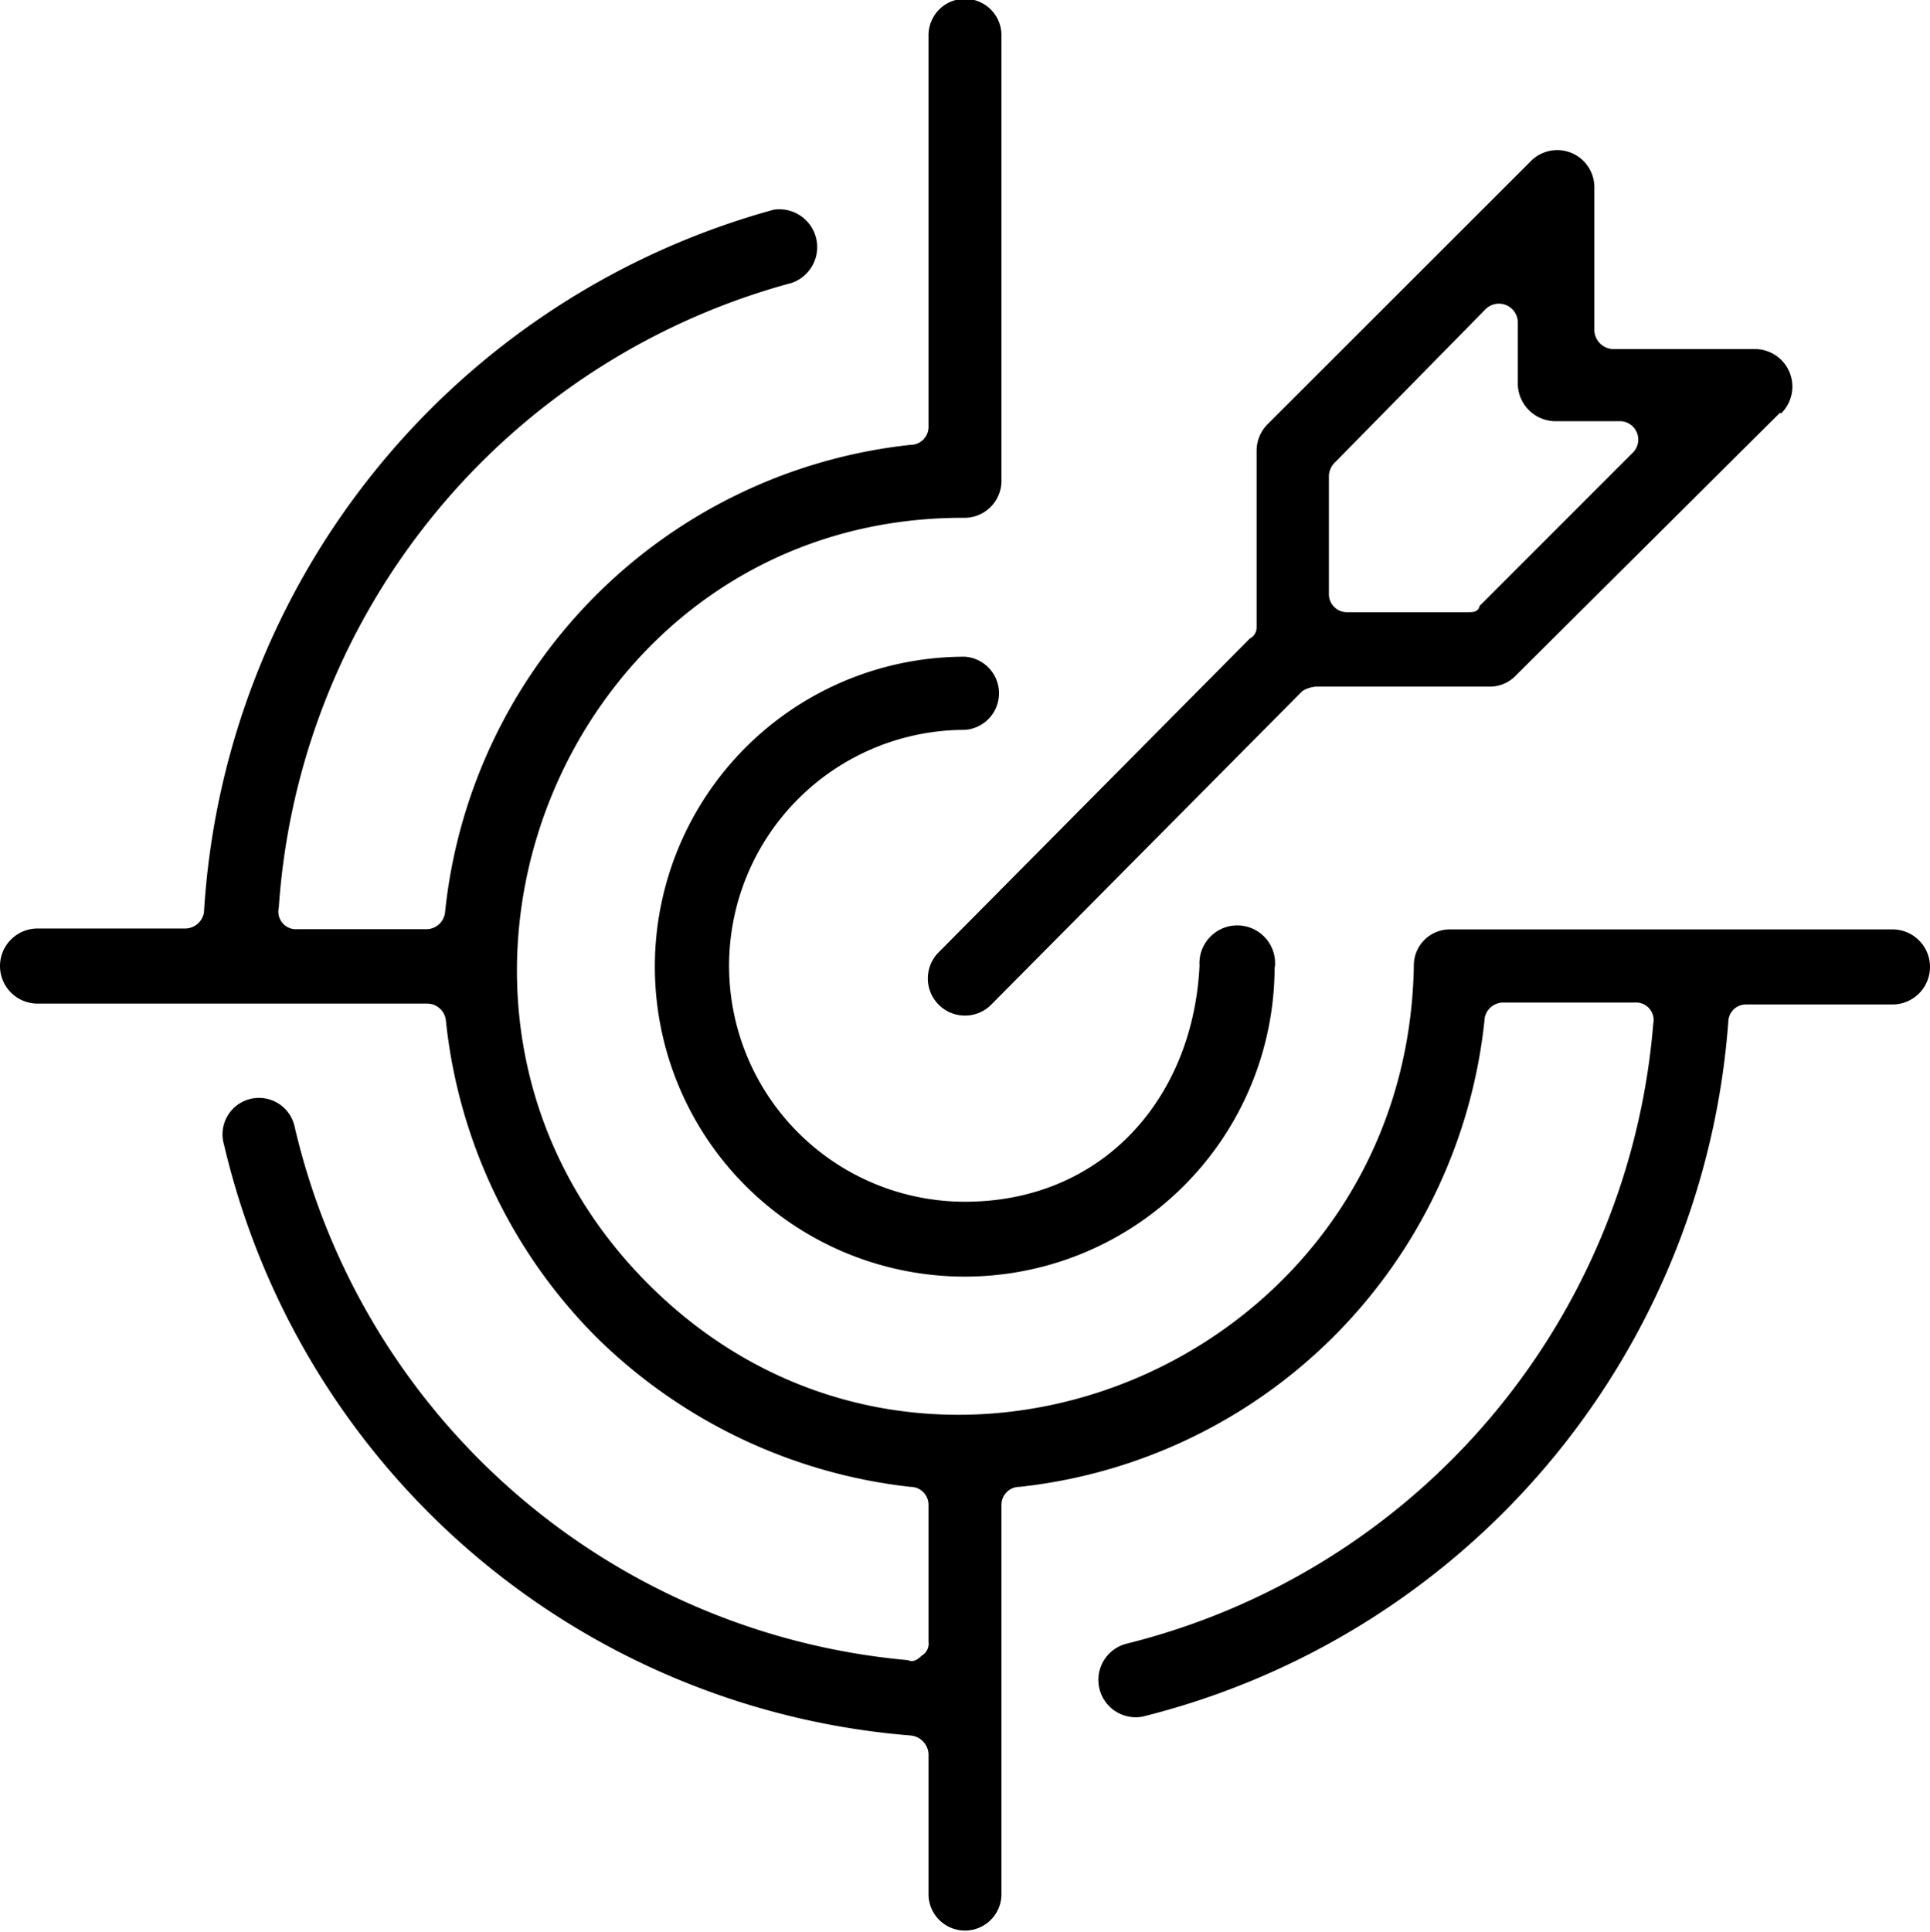 <svg xmlns="http://www.w3.org/2000/svg" width="51.016" height="51.05" viewBox="0 0 51.016 51.05">
  <path id="Target" d="M44.242,31.912A13.854,13.854,0,0,1,31.953,44.263a.476.476,0,0,0-.482.482V55.056a.964.964,0,0,1-1.927,0V51.315a.521.521,0,0,0-.482-.482A20.316,20.316,0,0,1,10.923,35.228a.964.964,0,1,1,1.865-.482A18.32,18.32,0,0,0,29,48.843c.125.062.244,0,.363-.119a.363.363,0,0,0,.181-.363V44.745a.476.476,0,0,0-.482-.482,14.024,14.024,0,0,1-8.31-3.968,13.876,13.876,0,0,1-3.968-8.378.5.5,0,0,0-.482-.425H5.992a.992.992,0,1,1,0-1.984H9.909a.51.51,0,0,0,.482-.425,20.537,20.537,0,0,1,15.055-18.57,1,1,0,0,1,.482,1.933A18.388,18.388,0,0,0,12.369,28.959a.465.465,0,0,0,.482.567H16.28a.5.5,0,0,0,.482-.425,13.854,13.854,0,0,1,12.3-12.374.476.476,0,0,0,.482-.482V5.934a.964.964,0,1,1,1.927,0V17.628a.981.981,0,0,1-1.026,1.026c-10.481,0-15.718,12.833-8.31,20.248S42.19,41.01,42.372,30.495a.952.952,0,0,1,.964-.964H55.024a.992.992,0,1,1,0,1.984H51.169a.465.465,0,0,0-.482.425,20.486,20.486,0,0,1-15.48,18.394.987.987,0,0,1-.425-1.927A18.422,18.422,0,0,0,48.7,32.031a.465.465,0,0,0-.482-.567H44.724a.5.5,0,0,0-.482.425Zm7.805-16.03-6.966,6.927a.952.952,0,0,1-.658.306H39.781a.811.811,0,0,0-.357.119l-8.253,8.316a.981.981,0,0,1-1.389-1.383l8.253-8.321a.329.329,0,0,0,.181-.3V16.891a.992.992,0,0,1,.3-.72L45.444,9.25a.981.981,0,0,1,1.7.663v3.8a.516.516,0,0,0,.482.482h3.735a.992.992,0,0,1,.72,1.7Zm-7.936,5.1,4.036-4.036a.487.487,0,0,0-.3-.845h-1.7a1,1,0,0,1-1.026-.964V13.49a.5.5,0,0,0-.845-.357l-3.968,4.036a.533.533,0,0,0-.181.363v3.135a.476.476,0,0,0,.482.482H43.8c.125,0,.244,0,.3-.125Zm-5.419,9.523a8.191,8.191,0,1,1-8.185-8.18.969.969,0,0,1,0,1.933,6.235,6.235,0,0,0,0,12.47c3.616,0,6.026-2.709,6.2-6.235a1,1,0,1,1,1.99.057Z" transform="translate(-5 -4.97)"/>
</svg>
